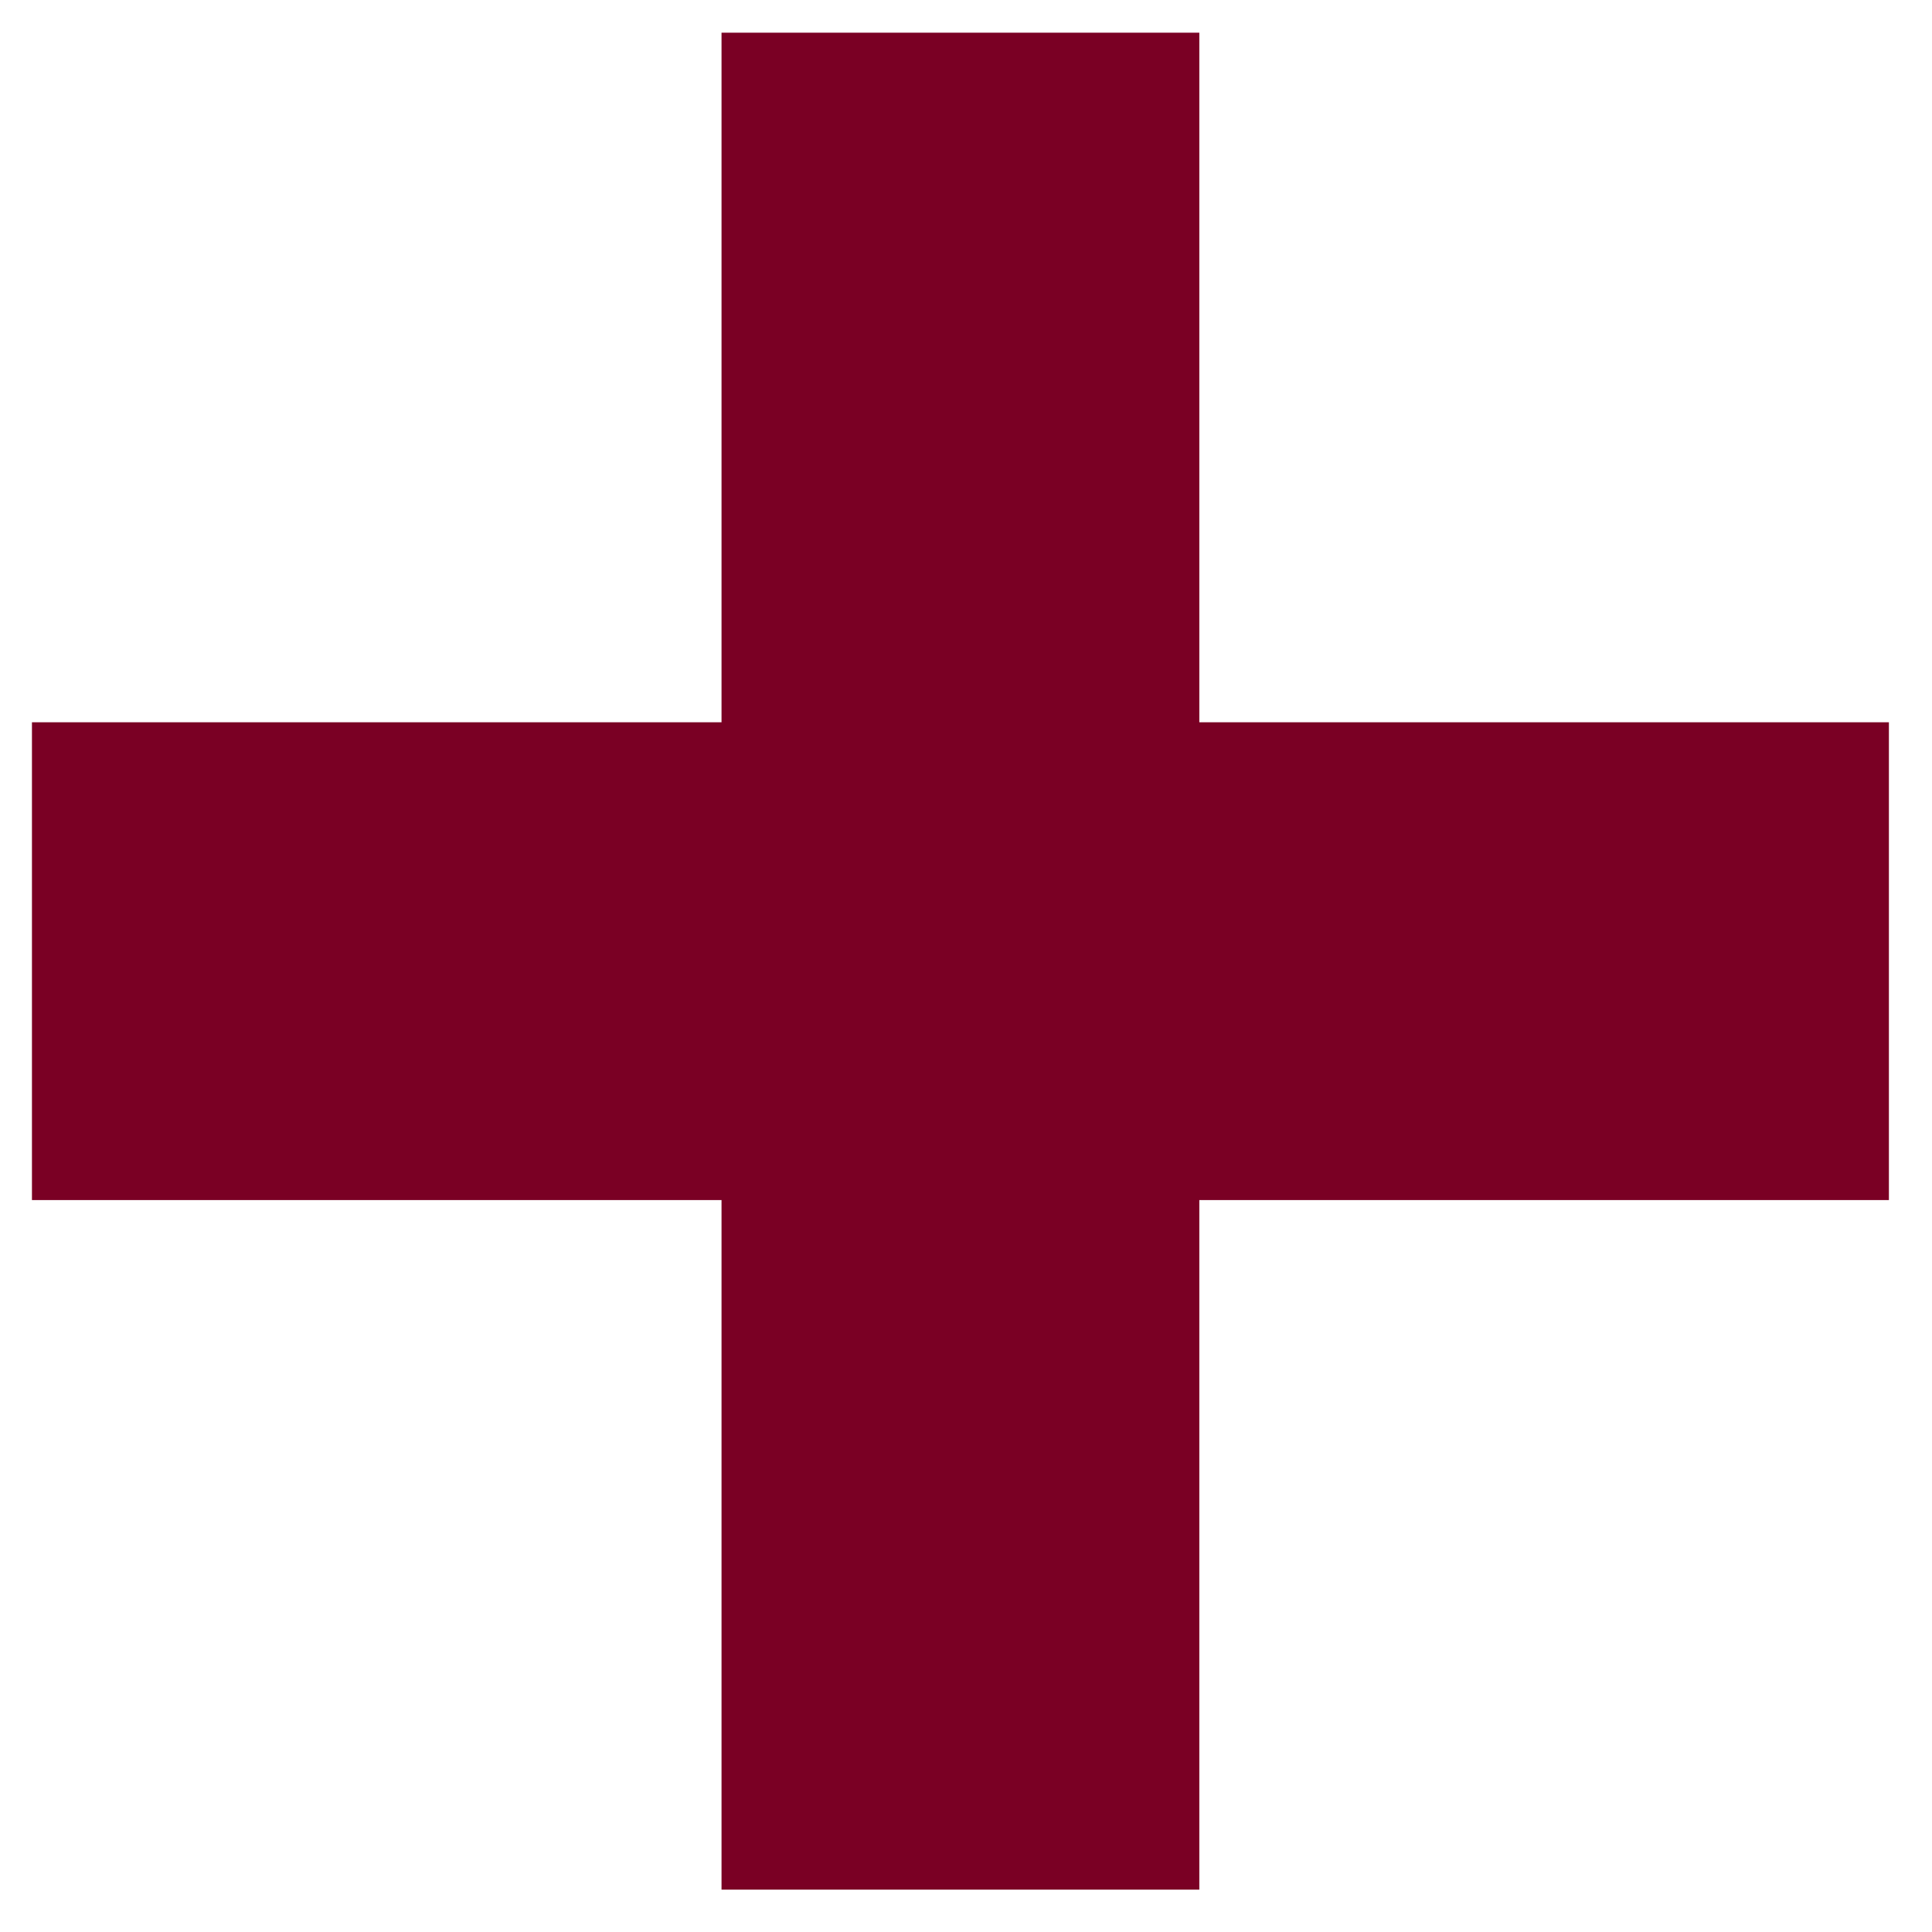 <svg xmlns="http://www.w3.org/2000/svg" width="26" height="26" viewBox="0 0 26 26" fill="none">
<path d="M25.3 9.84H16.02V0.56H9.82V9.84H0.55V16.03H9.82V25.31H16.02V16.03H25.3V9.84Z" fill="#7A0024"/>
<path d="M16.14 25.43H9.71V16.15H0.43V9.72H9.71V0.44H16.14V9.72H25.42V16.15H16.14V25.43ZM9.94 25.19H15.9V15.91H25.18V9.95H15.9V0.67H9.94V9.95H0.66V15.91H9.94V25.19Z" fill="#7A0024"/>
</svg>